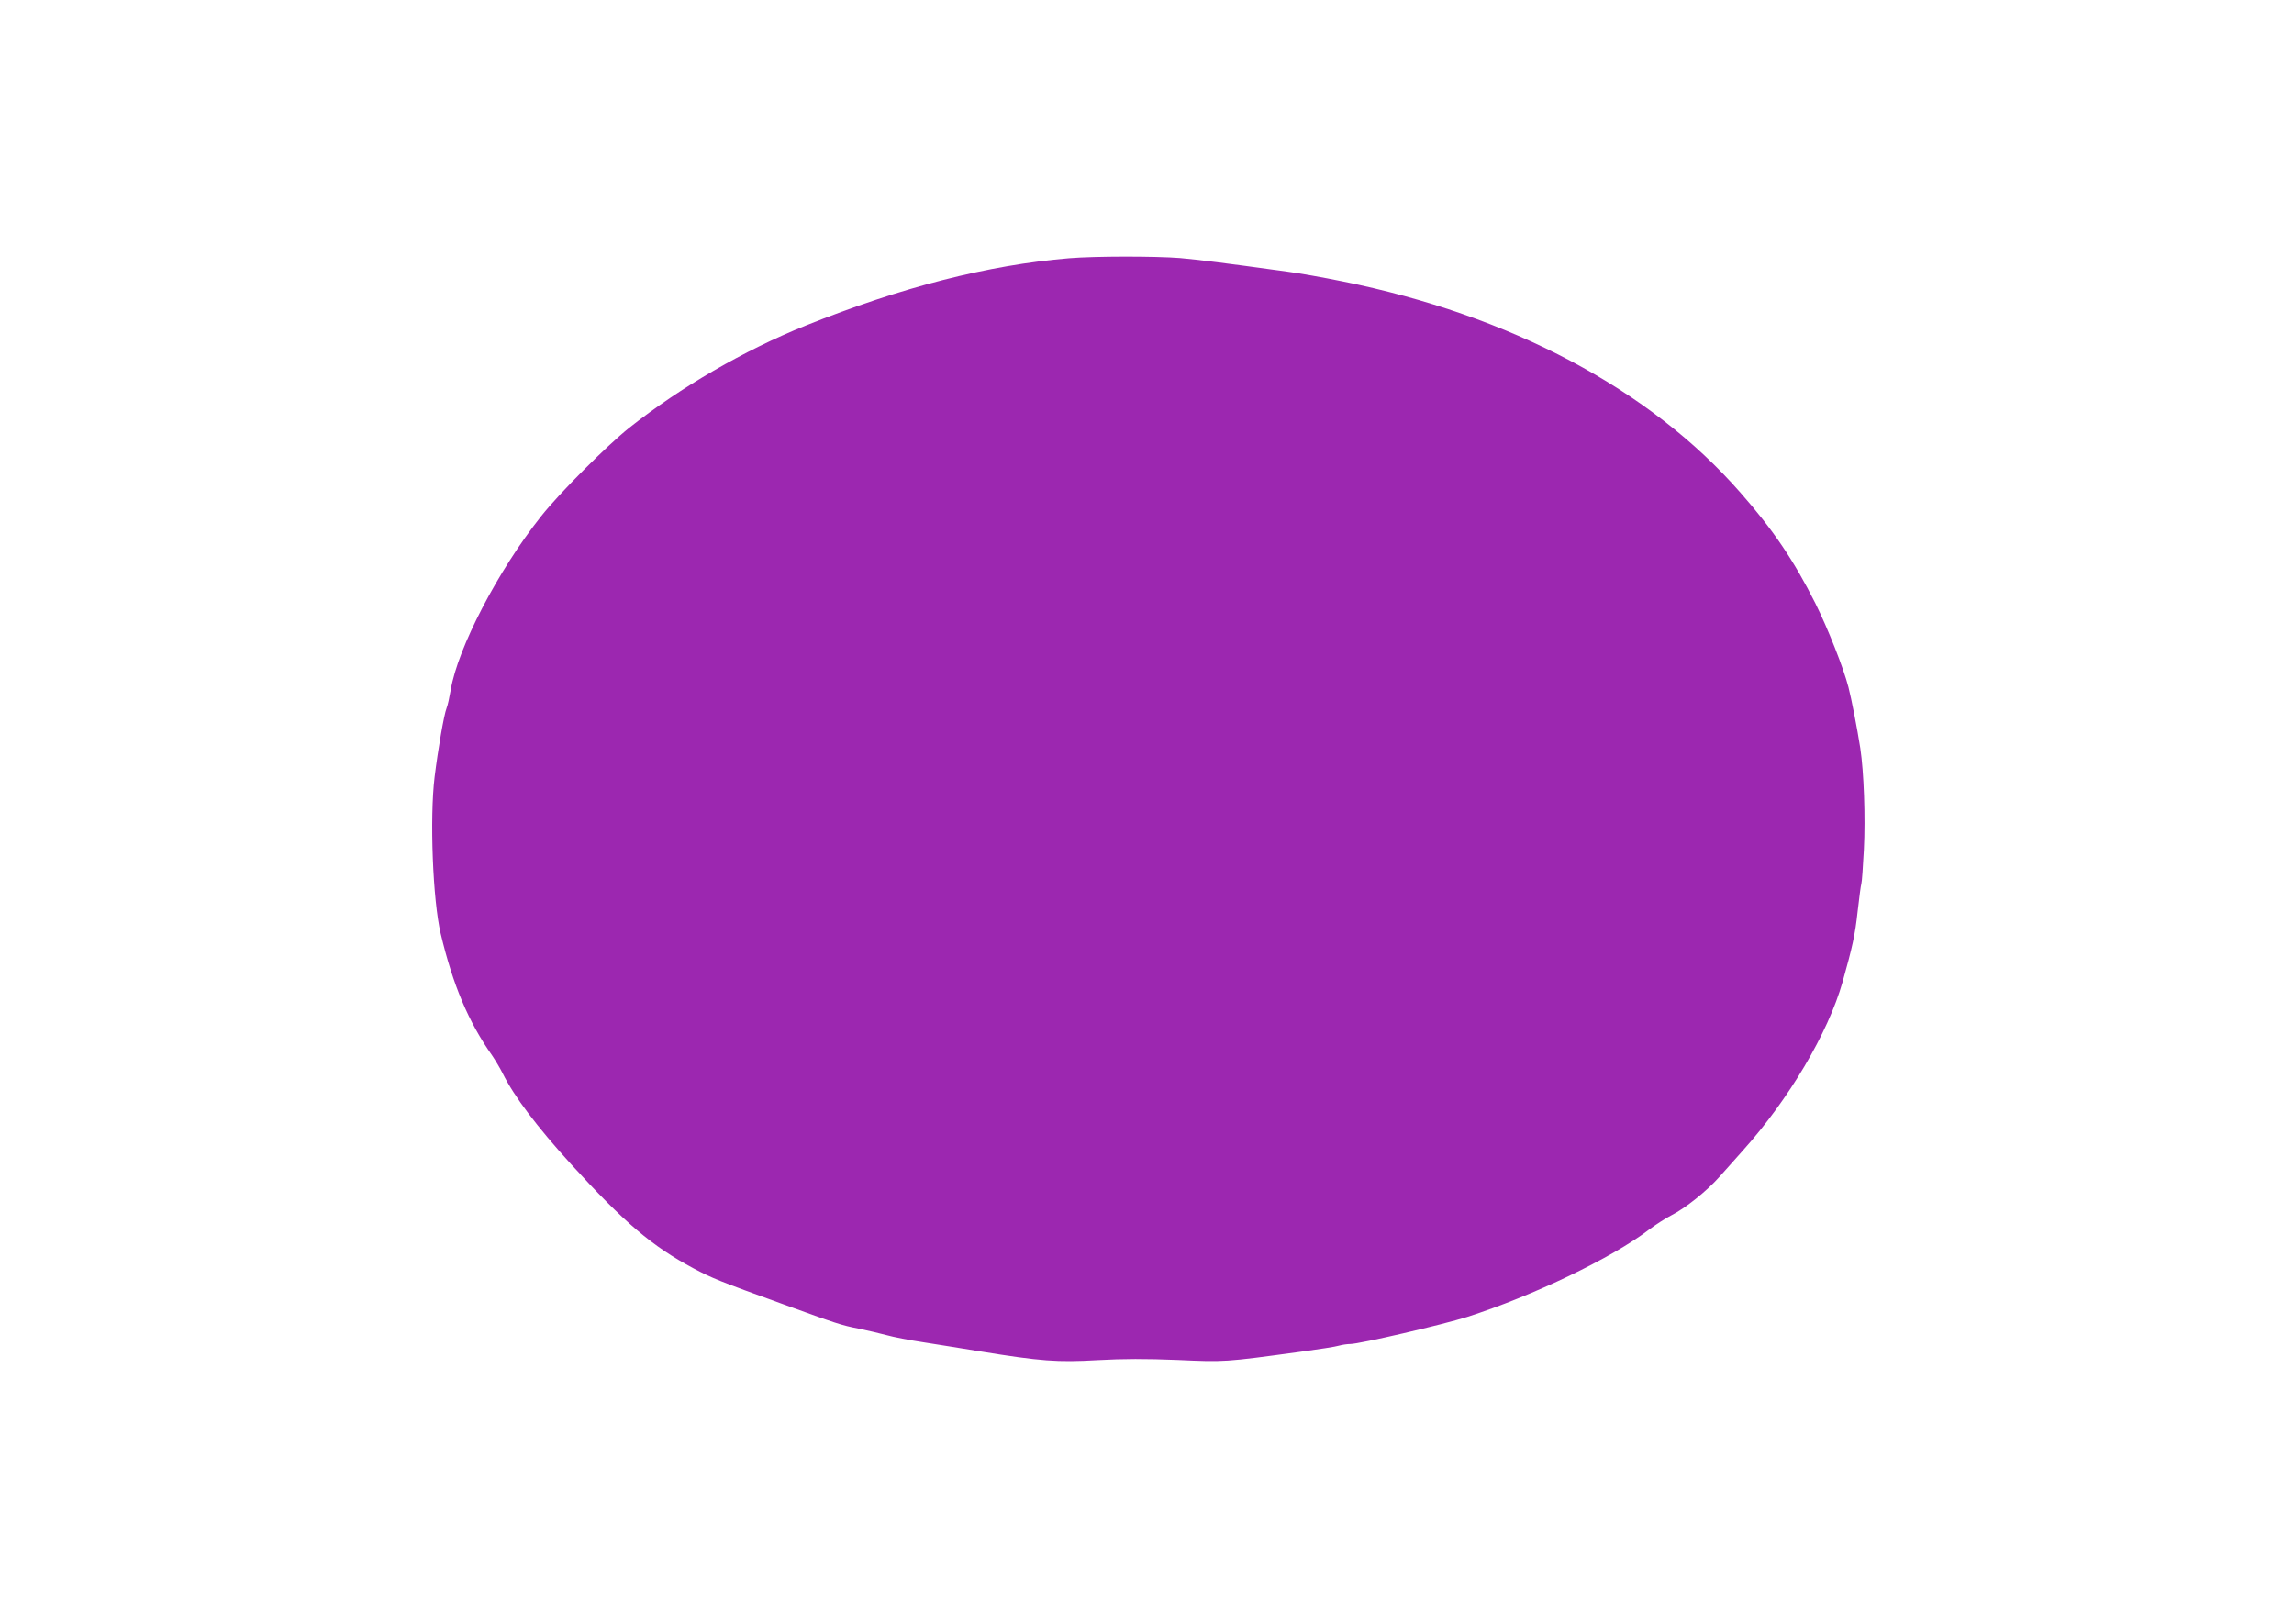 <?xml version="1.0" standalone="no"?>
<!DOCTYPE svg PUBLIC "-//W3C//DTD SVG 20010904//EN"
 "http://www.w3.org/TR/2001/REC-SVG-20010904/DTD/svg10.dtd">
<svg version="1.0" xmlns="http://www.w3.org/2000/svg"
 width="1280pt" height="906pt" viewBox="0 0 1280 906"
 preserveAspectRatio="xMidYMid meet">
<g transform="translate(0,906) scale(0.1,-0.1)"
fill="#9c27b0" stroke="none">
<path d="M5965 7619 c-453 -38 -934 -161 -1470 -376 -342 -137 -697 -343 -985
-571 -127 -102 -387 -362 -490 -492 -240 -302 -466 -736 -505 -970 -7 -41 -17
-87 -23 -101 -15 -38 -48 -230 -67 -385 -28 -229 -10 -689 34 -874 68 -286
155 -493 287 -680 17 -25 44 -70 59 -100 64 -129 191 -297 380 -505 299 -328
453 -459 685 -583 104 -55 140 -70 500 -200 297 -108 323 -117 425 -137 44 -9
112 -25 150 -35 39 -11 131 -29 205 -40 74 -12 217 -34 318 -51 339 -55 432
-62 657 -49 144 8 268 8 445 1 264 -12 263 -12 682 45 103 14 202 29 220 35
18 5 46 9 62 9 51 0 517 108 652 151 368 118 810 330 1016 488 36 27 92 63
125 80 77 39 197 135 267 214 31 34 89 100 131 147 256 285 475 655 556 940
55 196 70 263 84 393 9 78 18 148 21 156 3 8 9 94 14 190 9 180 0 433 -20 566
-17 109 -49 274 -66 340 -28 109 -115 328 -184 467 -120 239 -235 410 -418
618 -505 578 -1283 991 -2222 1180 -107 22 -244 46 -305 54 -369 51 -493 66
-600 76 -139 11 -475 11 -620 -1z"/>
</g>
</svg>
